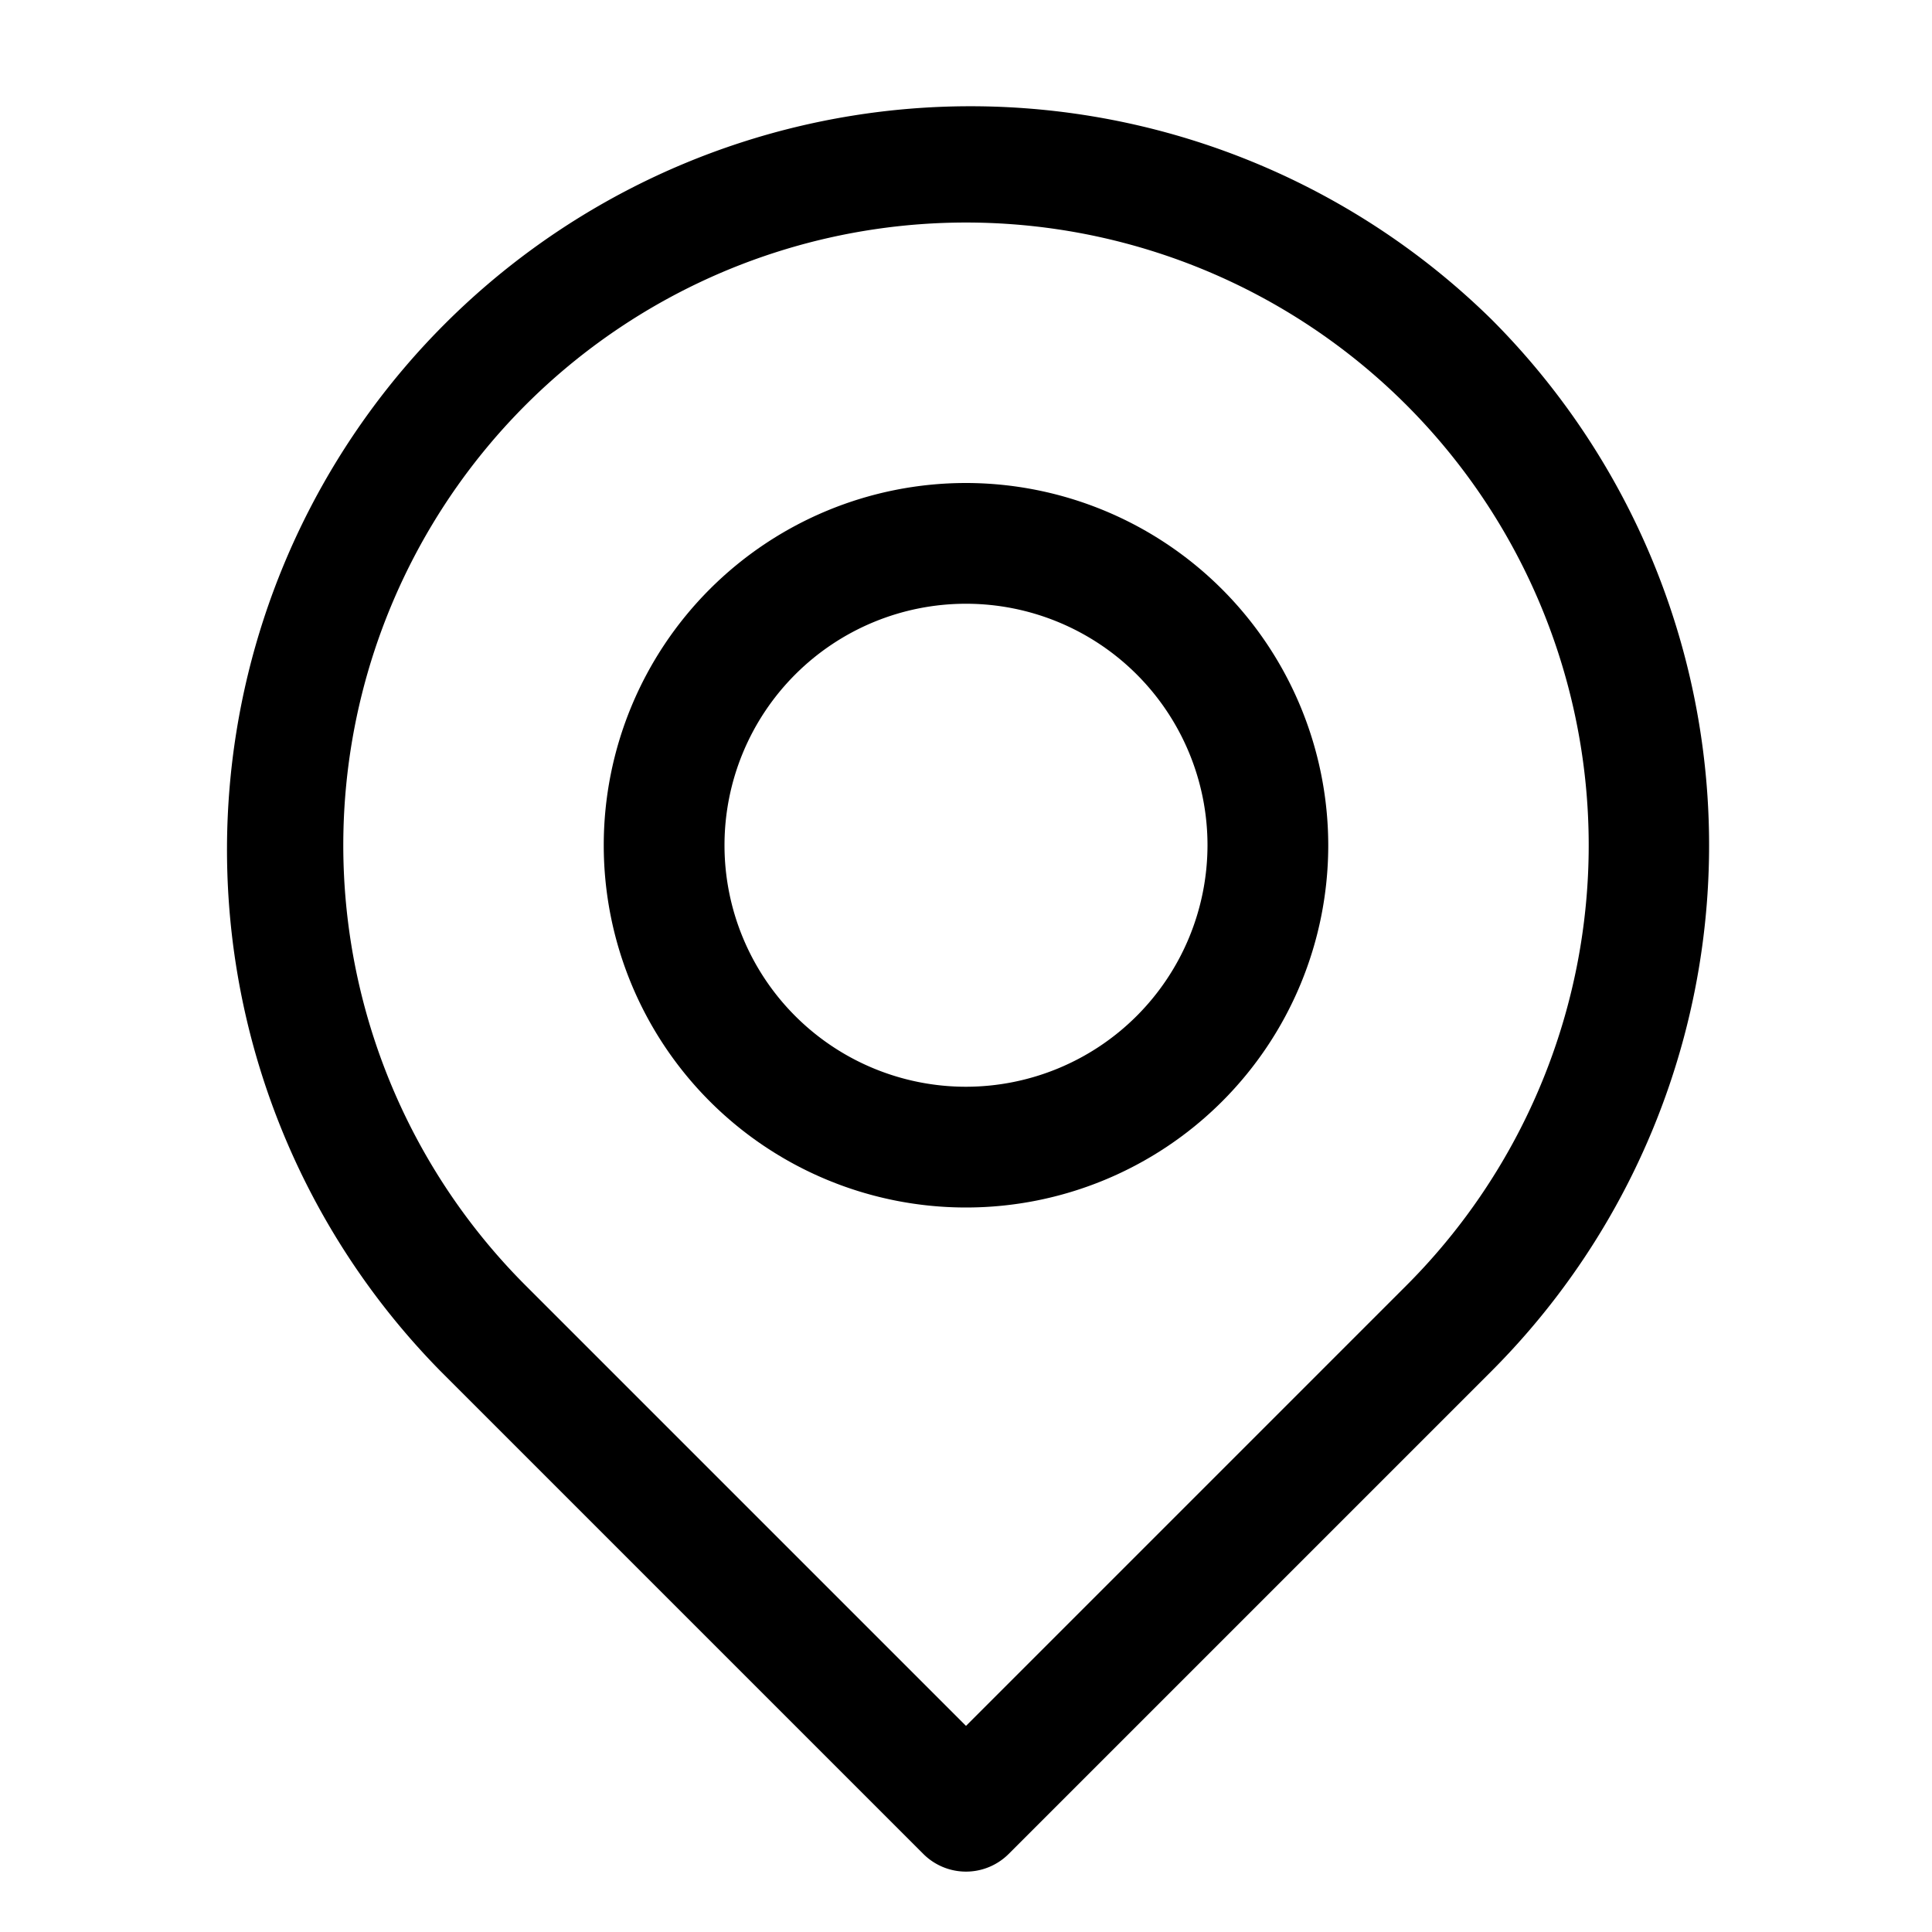 <svg id="Layer_1" height="512" viewBox="0 0 32 32" width="512" xmlns="http://www.w3.org/2000/svg" data-name="Layer 1"><g><path d="m24.707 5.293a12.314 12.314 0 0 0 -17.414 17.414l8 8a1.0 1 0 0 0 1.414 0l8-8a12.327 12.327 0 0 0 0-17.414zm-1.414 16-7.293 7.293-7.293-7.293a10.314 10.314 0 1 1 14.586 0z"/><path d="m16 8a6 6 0 1 0 6 6 6.007 6.007 0 0 0 -6-6zm0 10a4 4 0 1 1 4-4 4.004 4.004 0 0 1 -4 4z"/></g></svg>